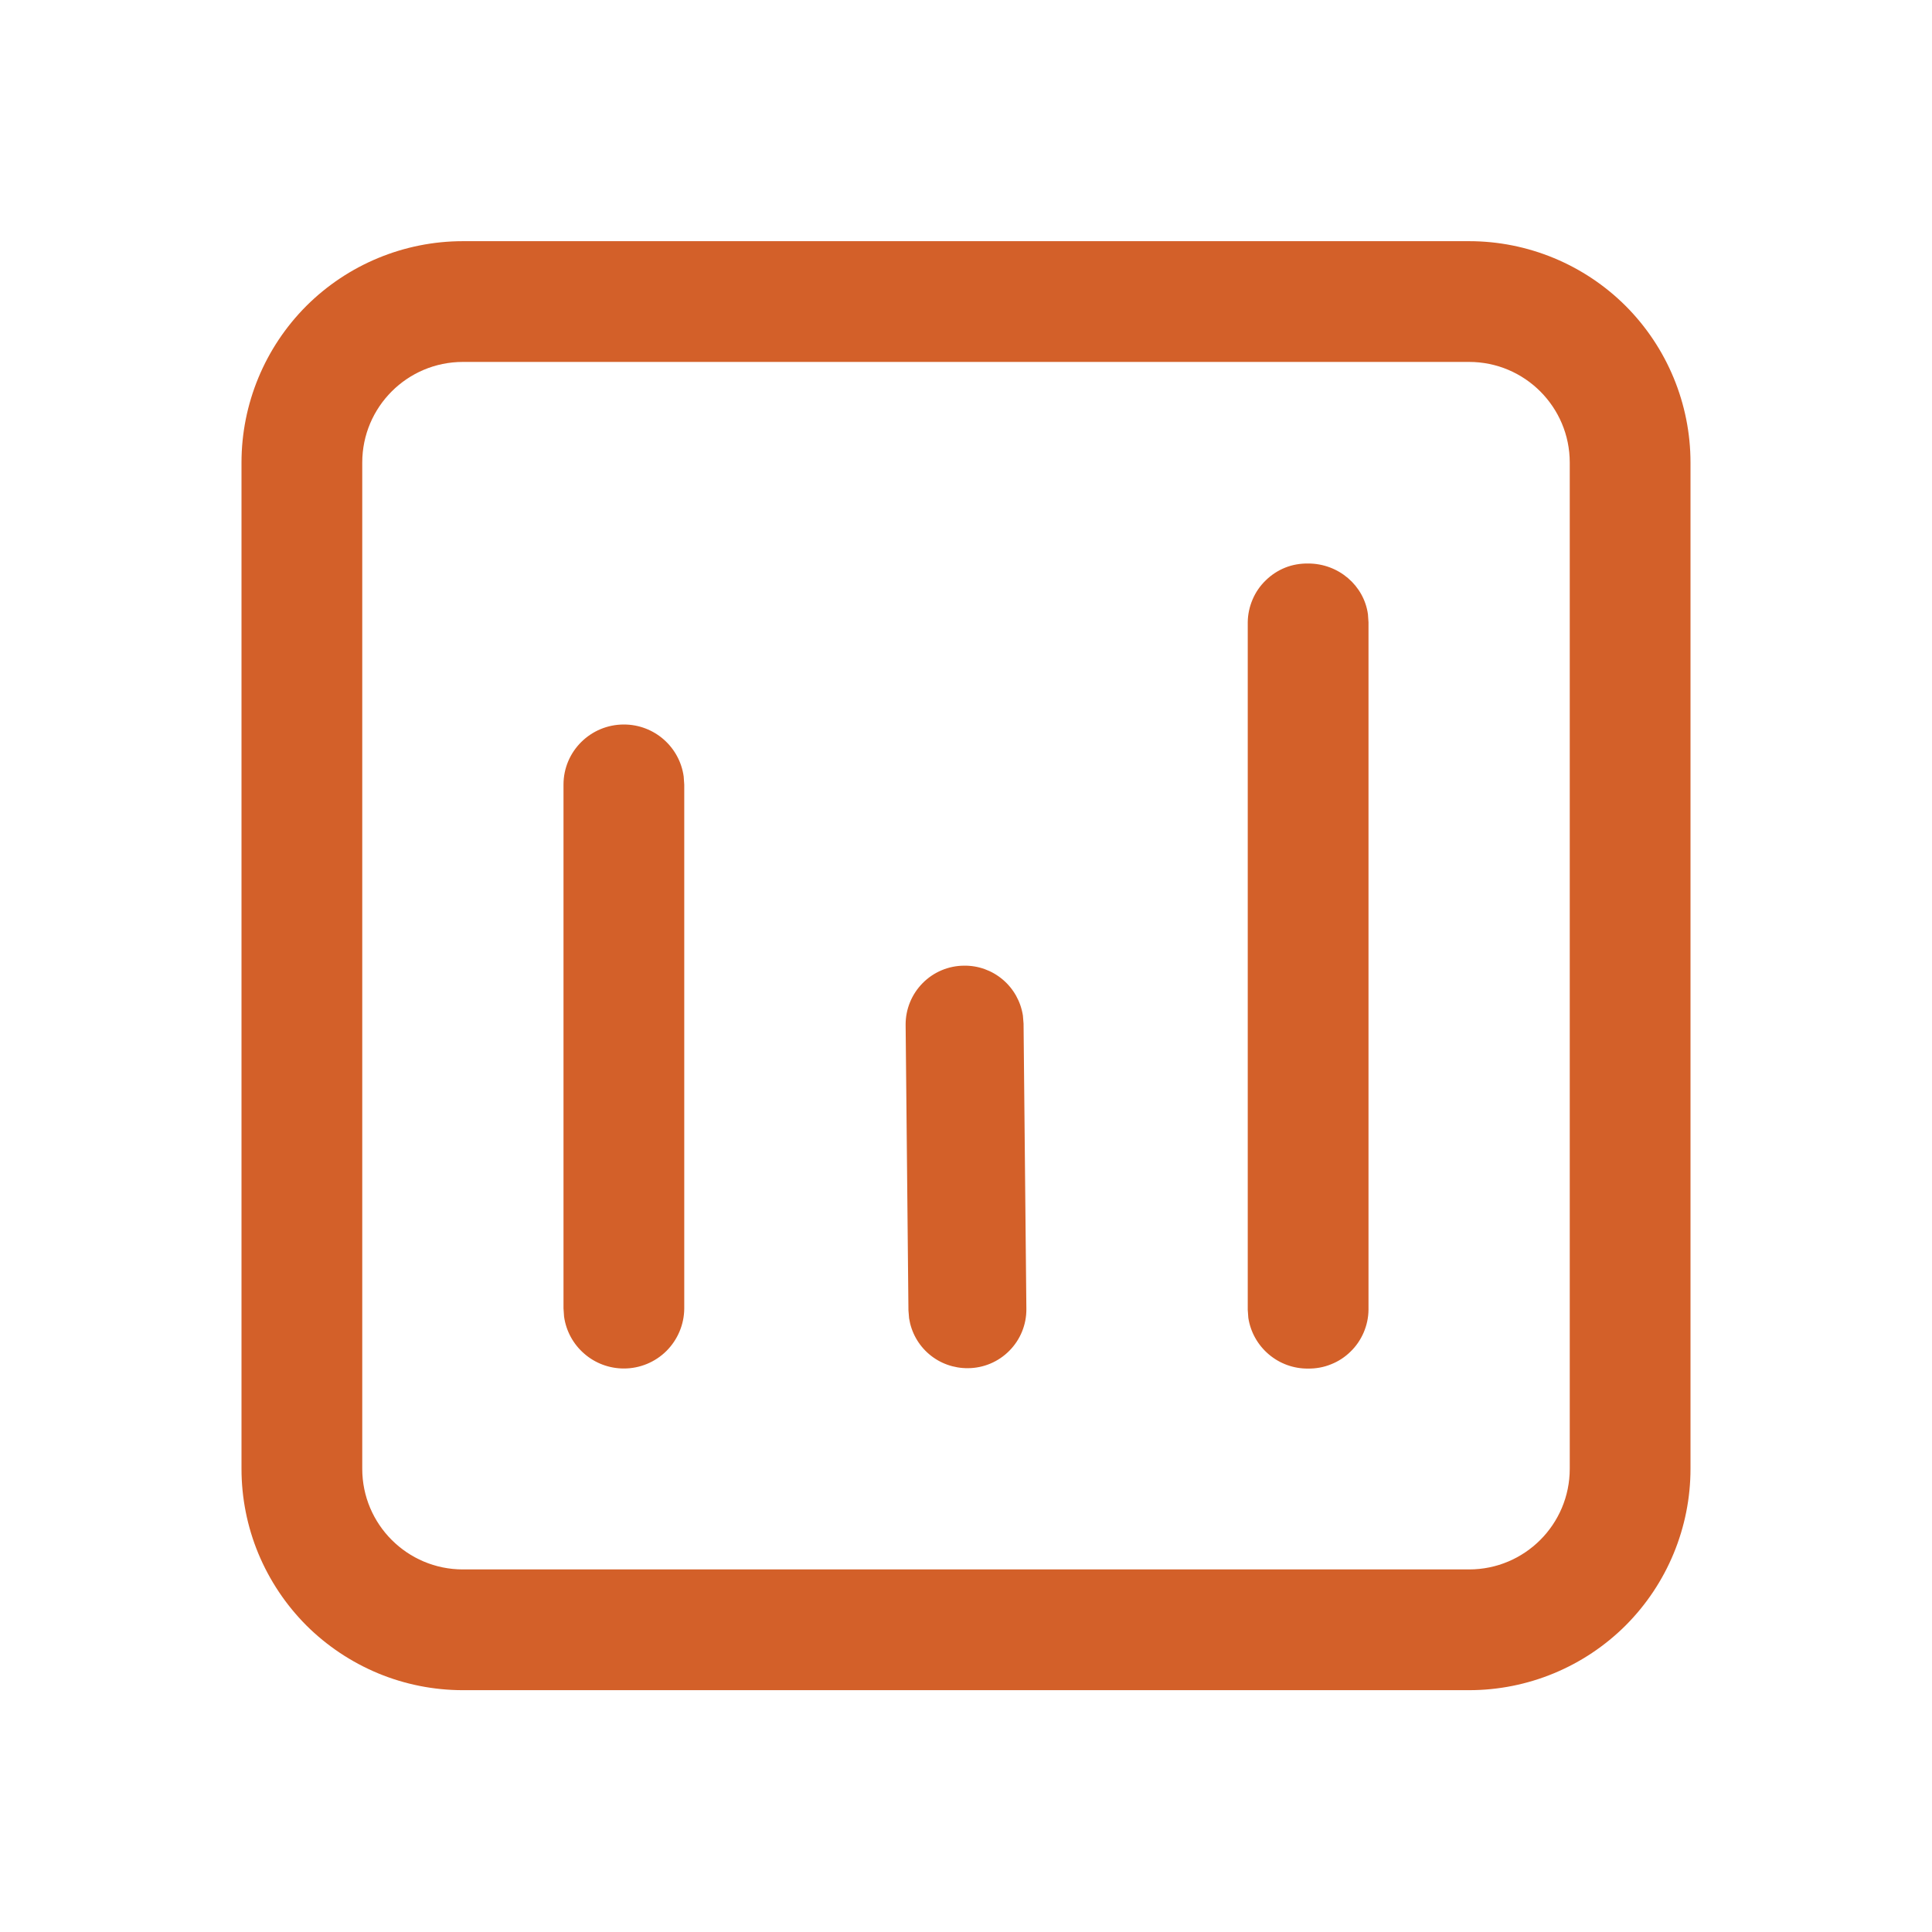 <?xml version="1.0" encoding="UTF-8"?> <svg xmlns="http://www.w3.org/2000/svg" width="24" height="24" viewBox="0 0 24 24" fill="none"><path d="M18.25 2.996C18.979 2.996 19.679 3.286 20.195 3.801C20.71 4.317 21 5.017 21 5.746V18.246C21 18.975 20.71 19.675 20.195 20.191C19.679 20.706 18.979 20.996 18.25 20.996H5.75C5.389 20.996 5.031 20.925 4.698 20.787C4.364 20.648 4.061 20.446 3.805 20.191C3.55 19.935 3.348 19.632 3.209 19.298C3.071 18.965 3 18.607 3 18.246V5.746C3 5.017 3.29 4.317 3.805 3.801C4.321 3.286 5.021 2.996 5.75 2.996H18.25ZM18.25 4.496H5.75C5.06 4.496 4.5 5.056 4.5 5.746V18.246C4.5 18.936 5.06 19.496 5.75 19.496H18.25C18.94 19.496 19.5 18.936 19.5 18.246V5.746C19.5 5.056 18.94 4.496 18.25 4.496ZM7.75 9C8.13 9 8.443 9.281 8.493 9.646L8.5 9.747V16.254C8.499 16.452 8.419 16.642 8.279 16.782C8.138 16.922 7.948 17 7.75 17C7.569 17 7.394 16.935 7.258 16.816C7.121 16.698 7.032 16.534 7.007 16.355L7 16.253V9.746C7 9.334 7.336 9 7.75 9ZM16.25 7C16.63 7 16.944 7.275 16.993 7.63L17 7.73V16.271C16.999 16.368 16.978 16.464 16.94 16.553C16.901 16.643 16.846 16.724 16.776 16.791C16.707 16.859 16.624 16.913 16.534 16.948C16.444 16.985 16.347 17.002 16.25 17.001C16.071 17.003 15.897 16.94 15.761 16.824C15.624 16.708 15.534 16.547 15.507 16.37L15.5 16.271V7.729C15.501 7.632 15.522 7.536 15.56 7.447C15.598 7.357 15.654 7.276 15.724 7.209C15.793 7.141 15.876 7.087 15.966 7.051C16.056 7.015 16.153 6.999 16.25 7ZM11.975 11.996C12.151 11.993 12.323 12.055 12.457 12.169C12.592 12.283 12.68 12.442 12.707 12.616L12.715 12.716L12.75 16.263C12.751 16.456 12.675 16.642 12.539 16.779C12.403 16.917 12.218 16.995 12.025 16.996C11.849 16.998 11.677 16.937 11.543 16.823C11.408 16.709 11.32 16.55 11.293 16.376L11.285 16.277L11.25 12.73C11.249 12.537 11.325 12.351 11.461 12.213C11.597 12.075 11.782 11.997 11.975 11.996Z" fill="#D36029"></path></svg> 